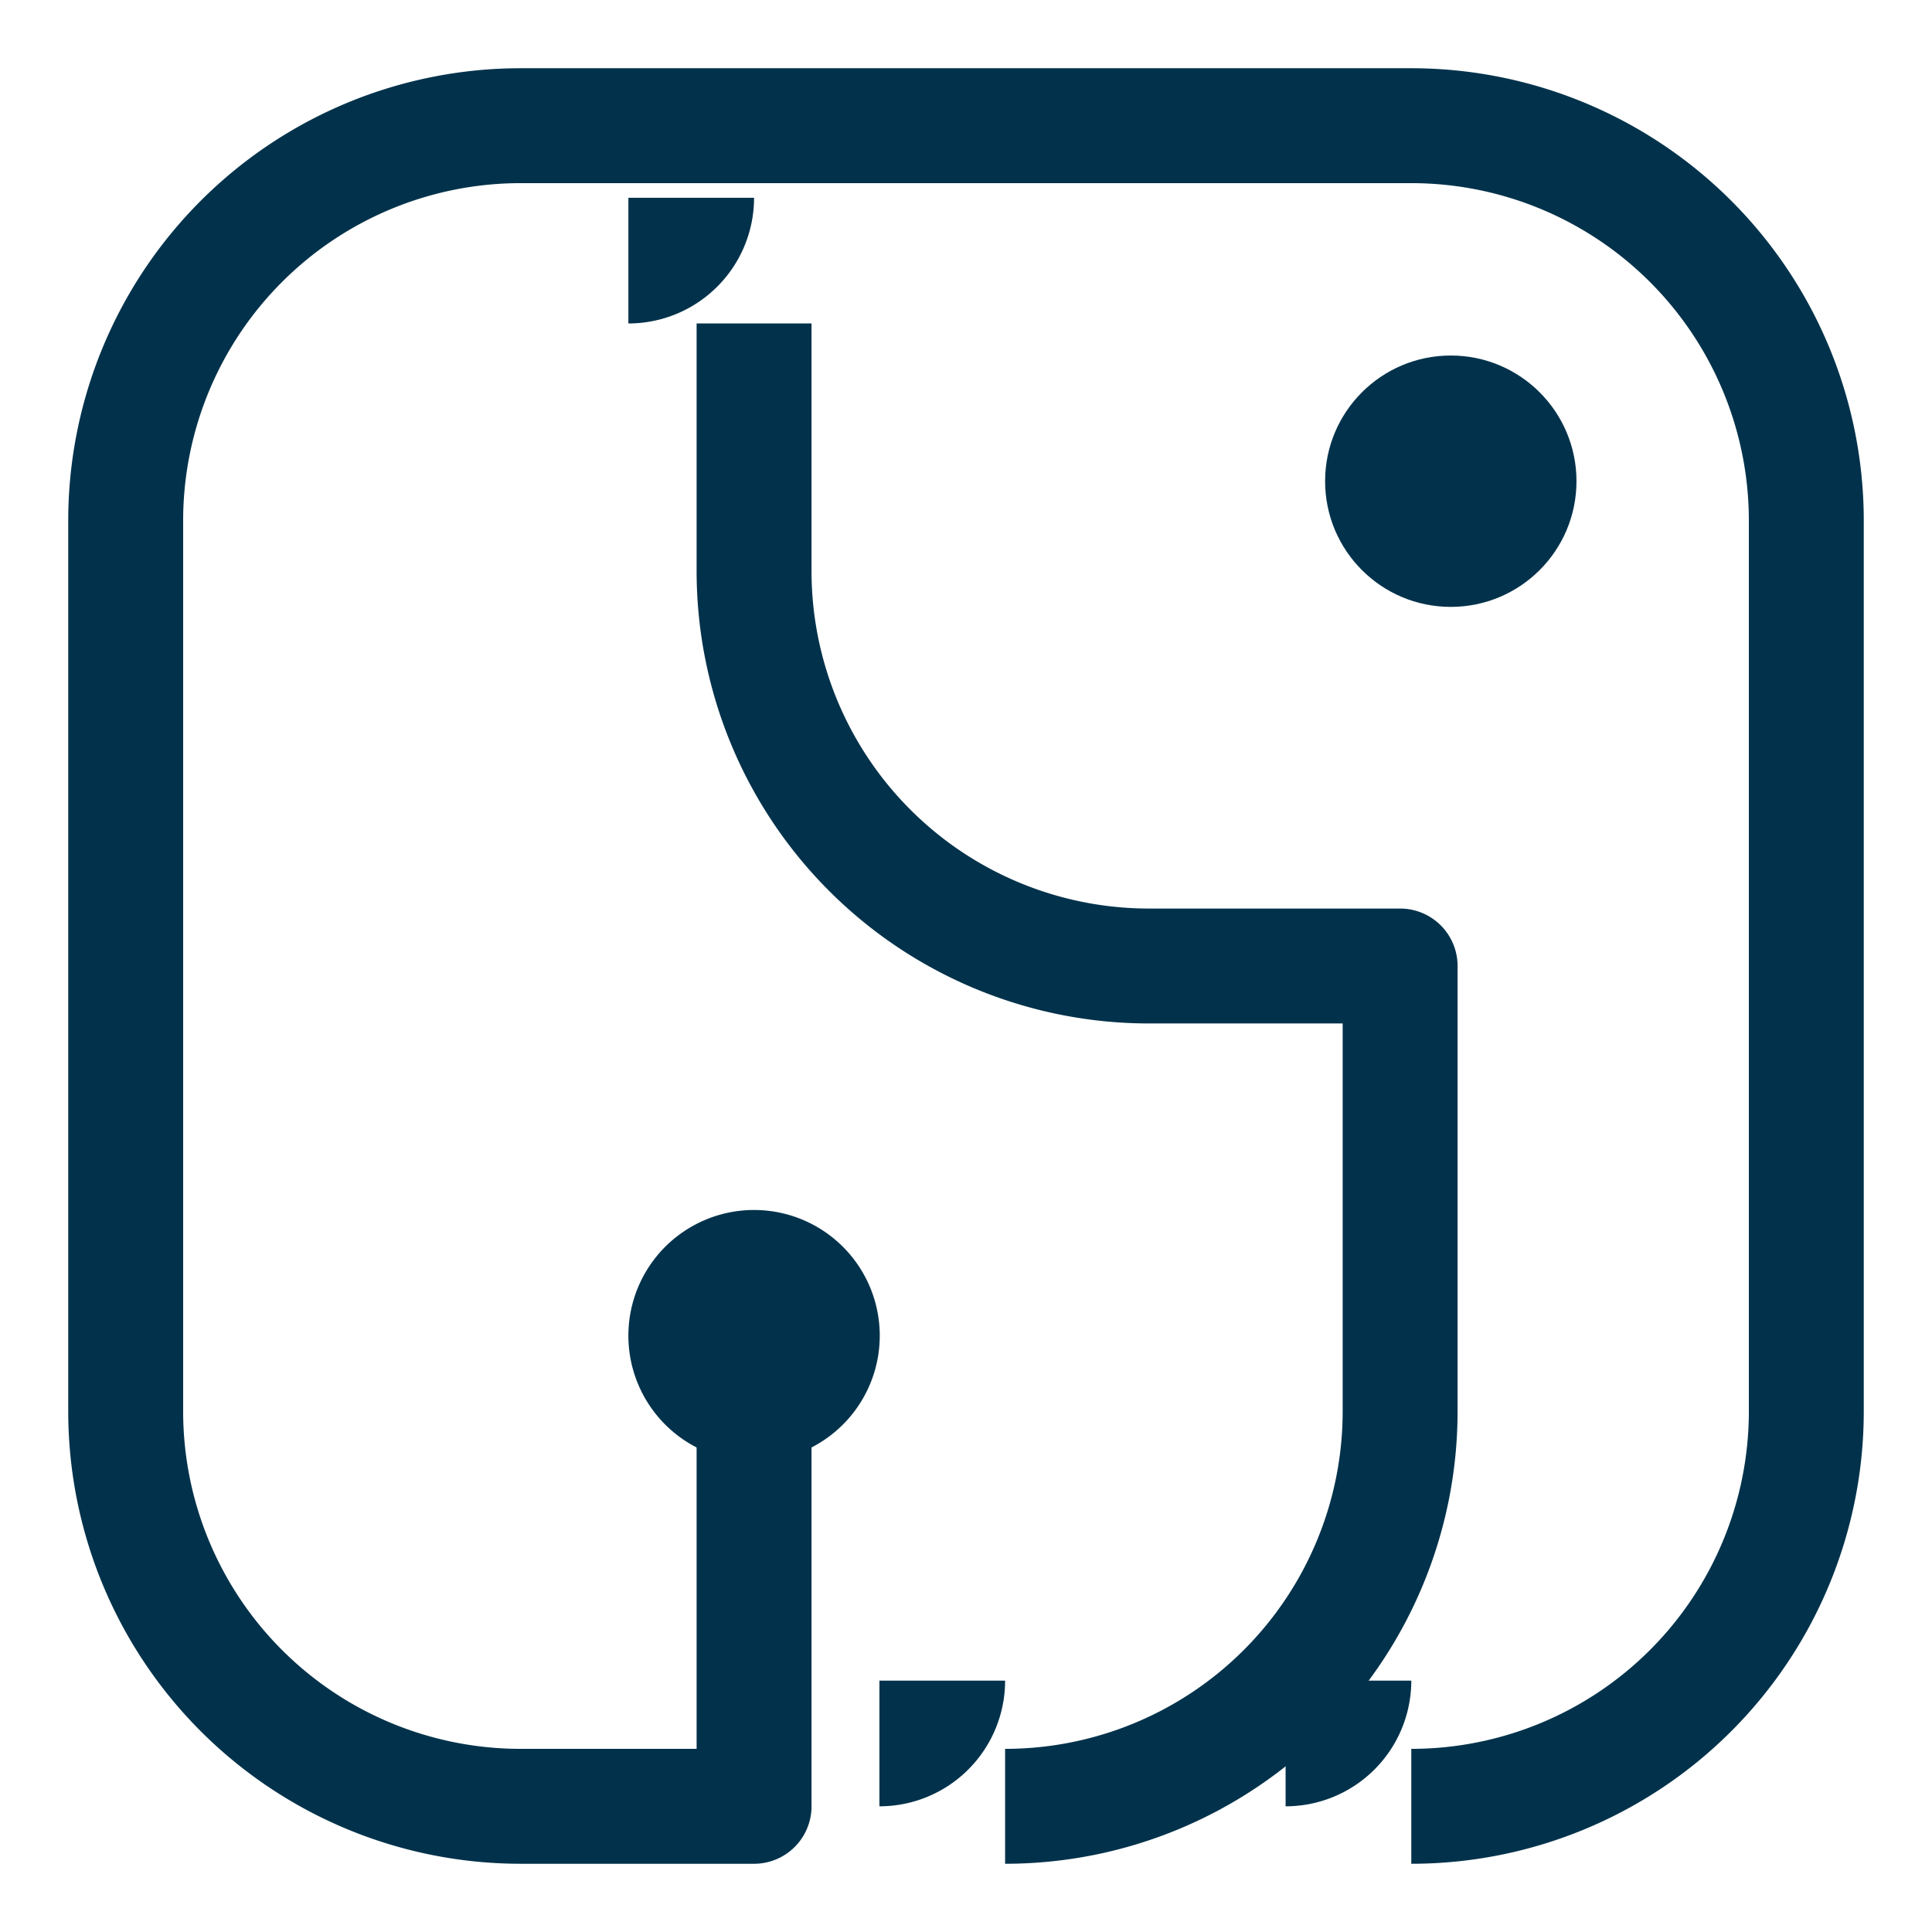 <?xml version="1.0" encoding="UTF-8" standalone="no"?>
<svg xmlns="http://www.w3.org/2000/svg" version="1.2" xmlns:xlink="http://www.w3.org/1999/xlink" width="100%" height="100%" viewBox="-38.0 -38.0 1076.0 1076.0"><defs><circle cx="0" cy="0" r="70" id="bubbel" fill="#02324b"></circle><marker id="bm" viewBox="0 0 140 140" refX="70" refY="70" markerUnits="userSpaceOnUse" markerWidth="140" markerHeight="140"><use x="70" y="70" xlink:href="#bubbel"></use></marker></defs><path d="M 381.966 705.886 L 381.966 968.0 L 252.0 968.0 A 220 220, 0, 0, 1, 32 748 L 32.0 252.0 A 220 220, 0, 0, 1, 252 32 L 748.0 32.0 A 220 220, 0, 0, 1, 968 252 L 968.0 748.0 A 220 220, 0, 0, 1, 748 968" stroke="#02324b" fill="none" stroke-linejoin="round" marker-start="url(#bm)" stroke-width="64" pathLength="1000" marker-end="url(#bm)"></path><path d="M 381.966 142.148 L 381.966 280 A 220 220, 0, 0, 0, 601.966 500 L 741.779 500 L 741.779 748.0 A 220 220, 0, 0, 1, 521.779 968" stroke="#02324b" fill="none" stroke-linejoin="round" marker-start="url(#bm)" stroke-width="64" pathLength="1000" marker-end="url(#bm)"></path><use x="770" y="230" xlink:href="#bubbel"></use></svg>